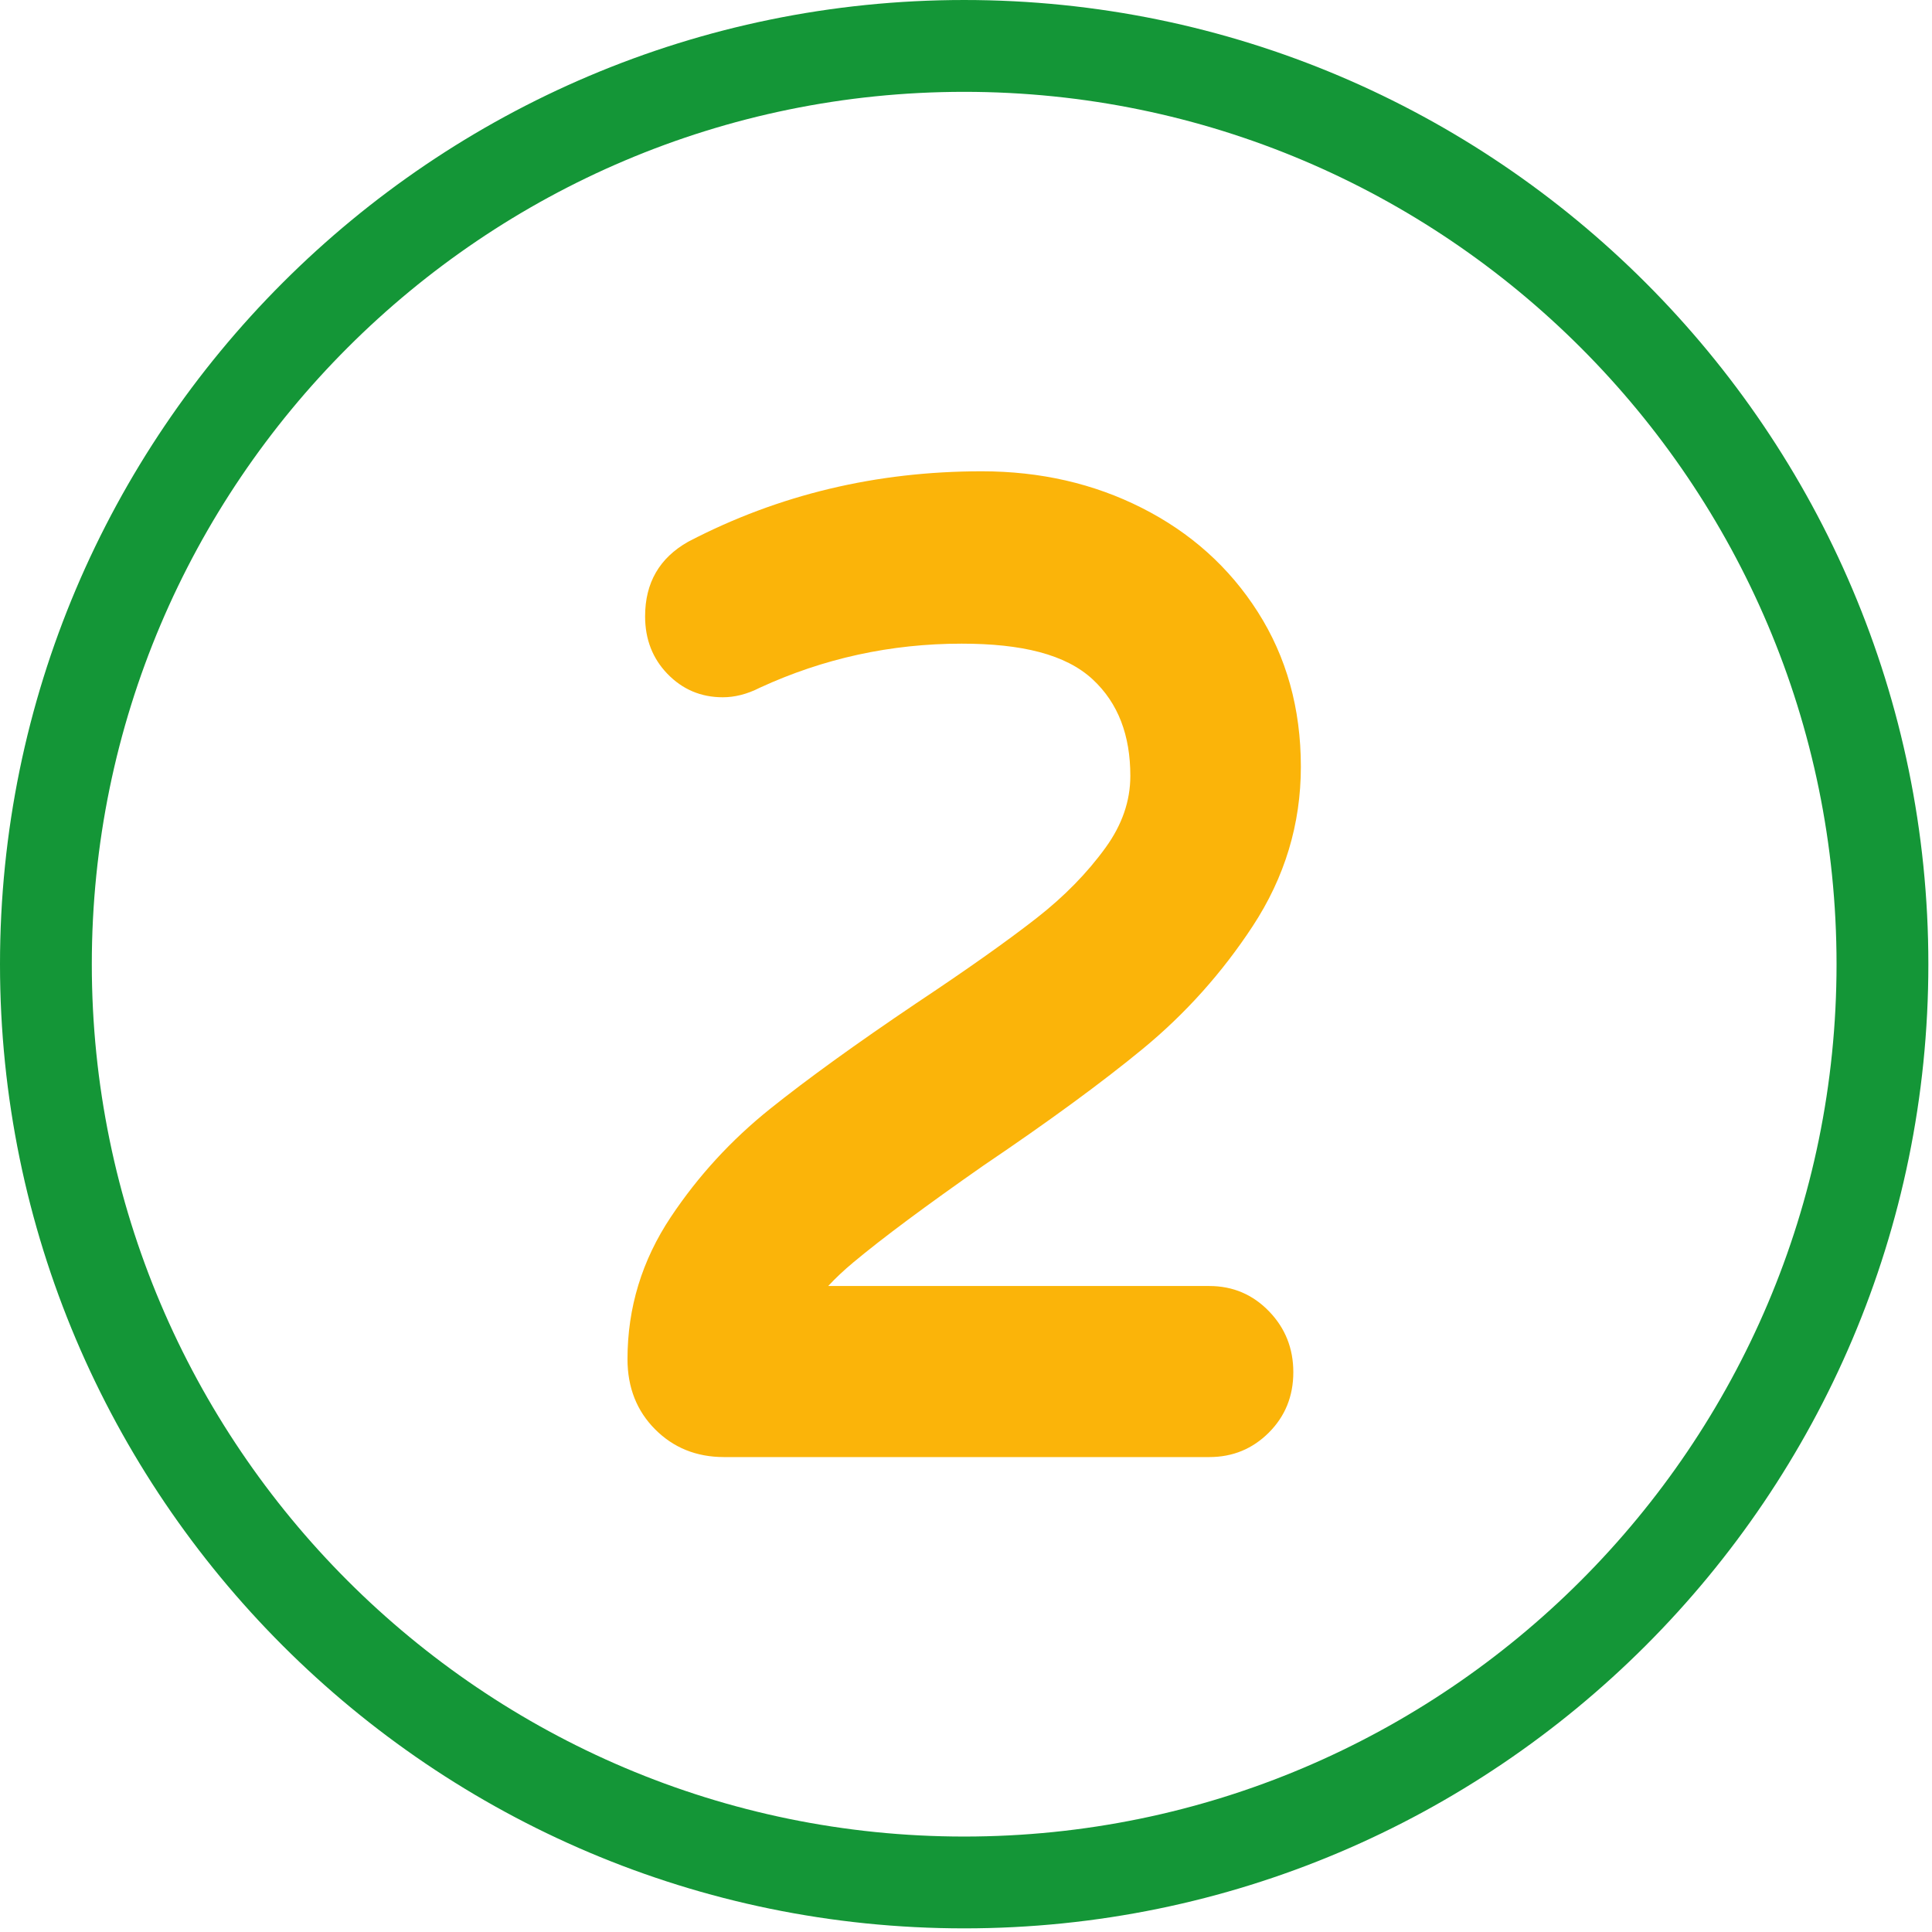 <?xml version="1.0" encoding="UTF-8" standalone="no"?><!DOCTYPE svg PUBLIC "-//W3C//DTD SVG 1.1//EN" "http://www.w3.org/Graphics/SVG/1.1/DTD/svg11.dtd"><svg width="100%" height="100%" viewBox="0 0 284 284" version="1.1" xmlns="http://www.w3.org/2000/svg" xmlns:xlink="http://www.w3.org/1999/xlink" xml:space="preserve" xmlns:serif="http://www.serif.com/" style="fill-rule:evenodd;clip-rule:evenodd;stroke-linejoin:round;stroke-miterlimit:2;"><path d="M141.732,13.5c-70.705,-0 -128.236,57.527 -128.236,128.236c0,70.705 57.531,128.232 128.236,128.232c70.709,0 128.236,-57.527 128.236,-128.232c0,-70.709 -57.527,-128.236 -128.236,-128.236Zm0,269.965c-78.154,-0 -141.732,-63.582 -141.732,-141.729c0,-78.154 63.578,-141.736 141.732,-141.736c78.154,0 141.733,63.582 141.733,141.736c-0,78.147 -63.579,141.729 -141.733,141.729Z" style="fill:#149637;fill-rule:nonzero;"/><path d="M106.437,214.186l71.33,-0c3.443,-0 6.356,-1.206 8.747,-3.594c2.376,-2.373 3.601,-5.324 3.601,-8.882c0,-3.511 -1.195,-6.476 -3.538,-8.915c-2.407,-2.503 -5.344,-3.754 -8.81,-3.754c-0,0 -38.652,0 -56.024,0c1.08,-1.163 2.31,-2.316 3.685,-3.464c4.301,-3.592 10.692,-8.344 19.167,-14.265c9.611,-6.493 17.411,-12.21 23.405,-17.146c6.254,-5.152 11.63,-11.149 16.126,-17.995c4.738,-7.214 7.098,-15.038 7.098,-23.466c-0,-8.586 -2.131,-16.161 -6.326,-22.743c-4.183,-6.562 -9.866,-11.671 -17.065,-15.308c-7.066,-3.57 -14.9,-5.375 -23.514,-5.375c-15.516,-0 -29.866,3.44 -43.055,10.3c-0.047,0.025 -0.095,0.051 -0.141,0.077c-4.176,2.37 -6.295,6.005 -6.295,10.942c-0,3.424 1.131,6.218 3.261,8.433c2.218,2.307 4.937,3.466 8.163,3.466c1.716,0 3.541,-0.434 5.445,-1.407c9.368,-4.317 19.258,-6.474 29.666,-6.474c8.812,-0 15.289,1.562 19.27,5.262c3.753,3.487 5.524,8.239 5.524,14.172c0,3.71 -1.226,7.2 -3.603,10.498c-2.725,3.779 -6.138,7.257 -10.225,10.445c-4.368,3.408 -10.254,7.571 -17.655,12.493c-0.007,0.005 -0.015,0.01 -0.022,0.015c-8.868,5.977 -16.017,11.145 -21.451,15.498c-5.716,4.579 -10.577,9.877 -14.585,15.892c-4.255,6.385 -6.375,13.351 -6.375,20.896c-0,4.229 1.401,7.647 4.052,10.313c2.675,2.69 6.043,4.086 10.144,4.086Z" style="fill:#fbb409;"/></svg>